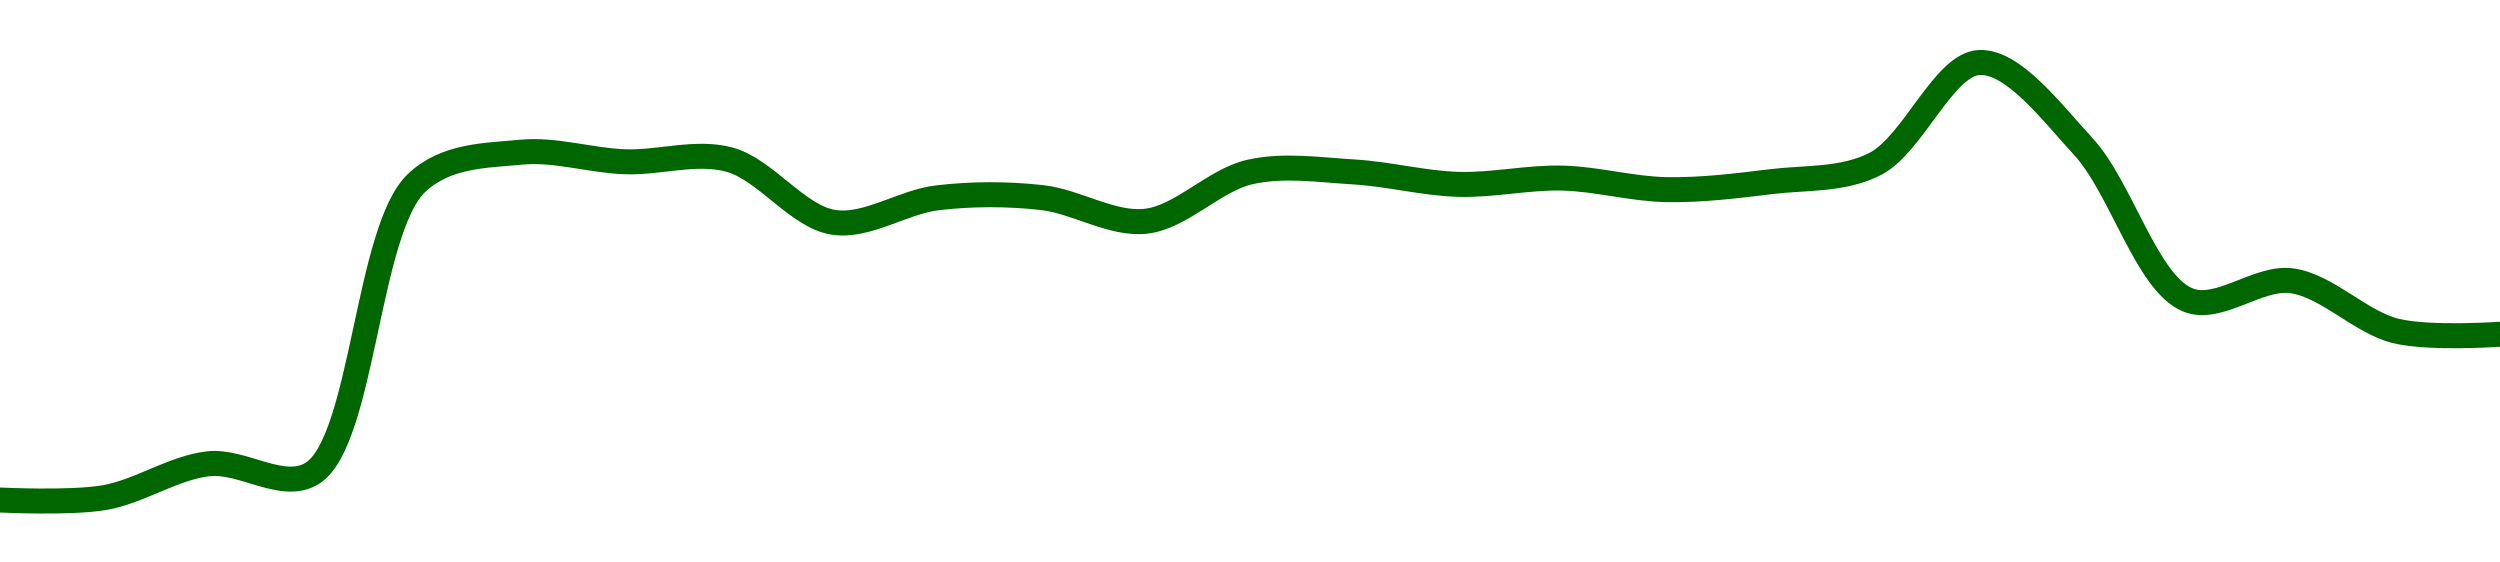 <!-- series1d: [0.00050594,0.00050641,0.00051322,0.00051133,0.00056965,0.00057581,0.00057389,0.00057433,0.00056173,0.00056665,0.0005667,0.00056194,0.00057184,0.00057184,0.00056935,0.00057061,0.00056829,0.00056989,0.00057343,0.00059383,0.00057694,0.00054616,0.00054998,0.0005399,0.00053924] -->

<svg width="200" height="45" viewBox="0 0 200 45" xmlns="http://www.w3.org/2000/svg">
  <defs>
    <linearGradient id="grad-area" x1="0" y1="0" x2="0" y2="1">
      <stop offset="0%" stop-color="rgba(76,175,80,.2)" />
      <stop offset="100%" stop-color="rgba(0,0,0,0)" />
    </linearGradient>
  </defs>

  <path d="M0,40C0,40,5.589,40.28,8.333,39.813C11.147,39.334,13.856,37.418,16.667,37.101C19.413,36.791,22.649,39.354,25,37.854C29.037,35.277,29.361,18.377,33.333,14.629C35.69,12.405,38.862,12.45,41.667,12.176C44.419,11.907,47.219,12.843,50,12.941C52.775,13.038,55.655,12.051,58.333,12.765C61.227,13.537,63.794,17.333,66.667,17.783C69.361,18.206,72.203,16.151,75,15.824C77.759,15.5,80.573,15.497,83.333,15.804C86.129,16.114,88.94,17.998,91.667,17.699C94.499,17.389,97.148,14.397,100,13.757C102.711,13.148,105.56,13.593,108.333,13.757C111.116,13.922,113.885,14.667,116.667,14.749C119.441,14.829,122.225,14.177,125,14.247C127.781,14.317,130.553,15.123,133.333,15.171C136.109,15.218,138.897,14.873,141.667,14.534C144.452,14.192,147.411,14.439,150,13.124C153.038,11.58,155.495,5.133,158.333,5C161.056,4.873,164.08,8.918,166.667,11.726C169.709,15.029,171.712,22.606,175,23.983C177.486,25.024,180.614,22.095,183.333,22.462C186.175,22.846,188.813,25.777,191.667,26.476C194.376,27.14,200,26.739,200,26.739"
        fill="none"
        stroke="#006600"
        stroke-width="2"
        stroke-linejoin="round"
        stroke-linecap="round"
        />
</svg>